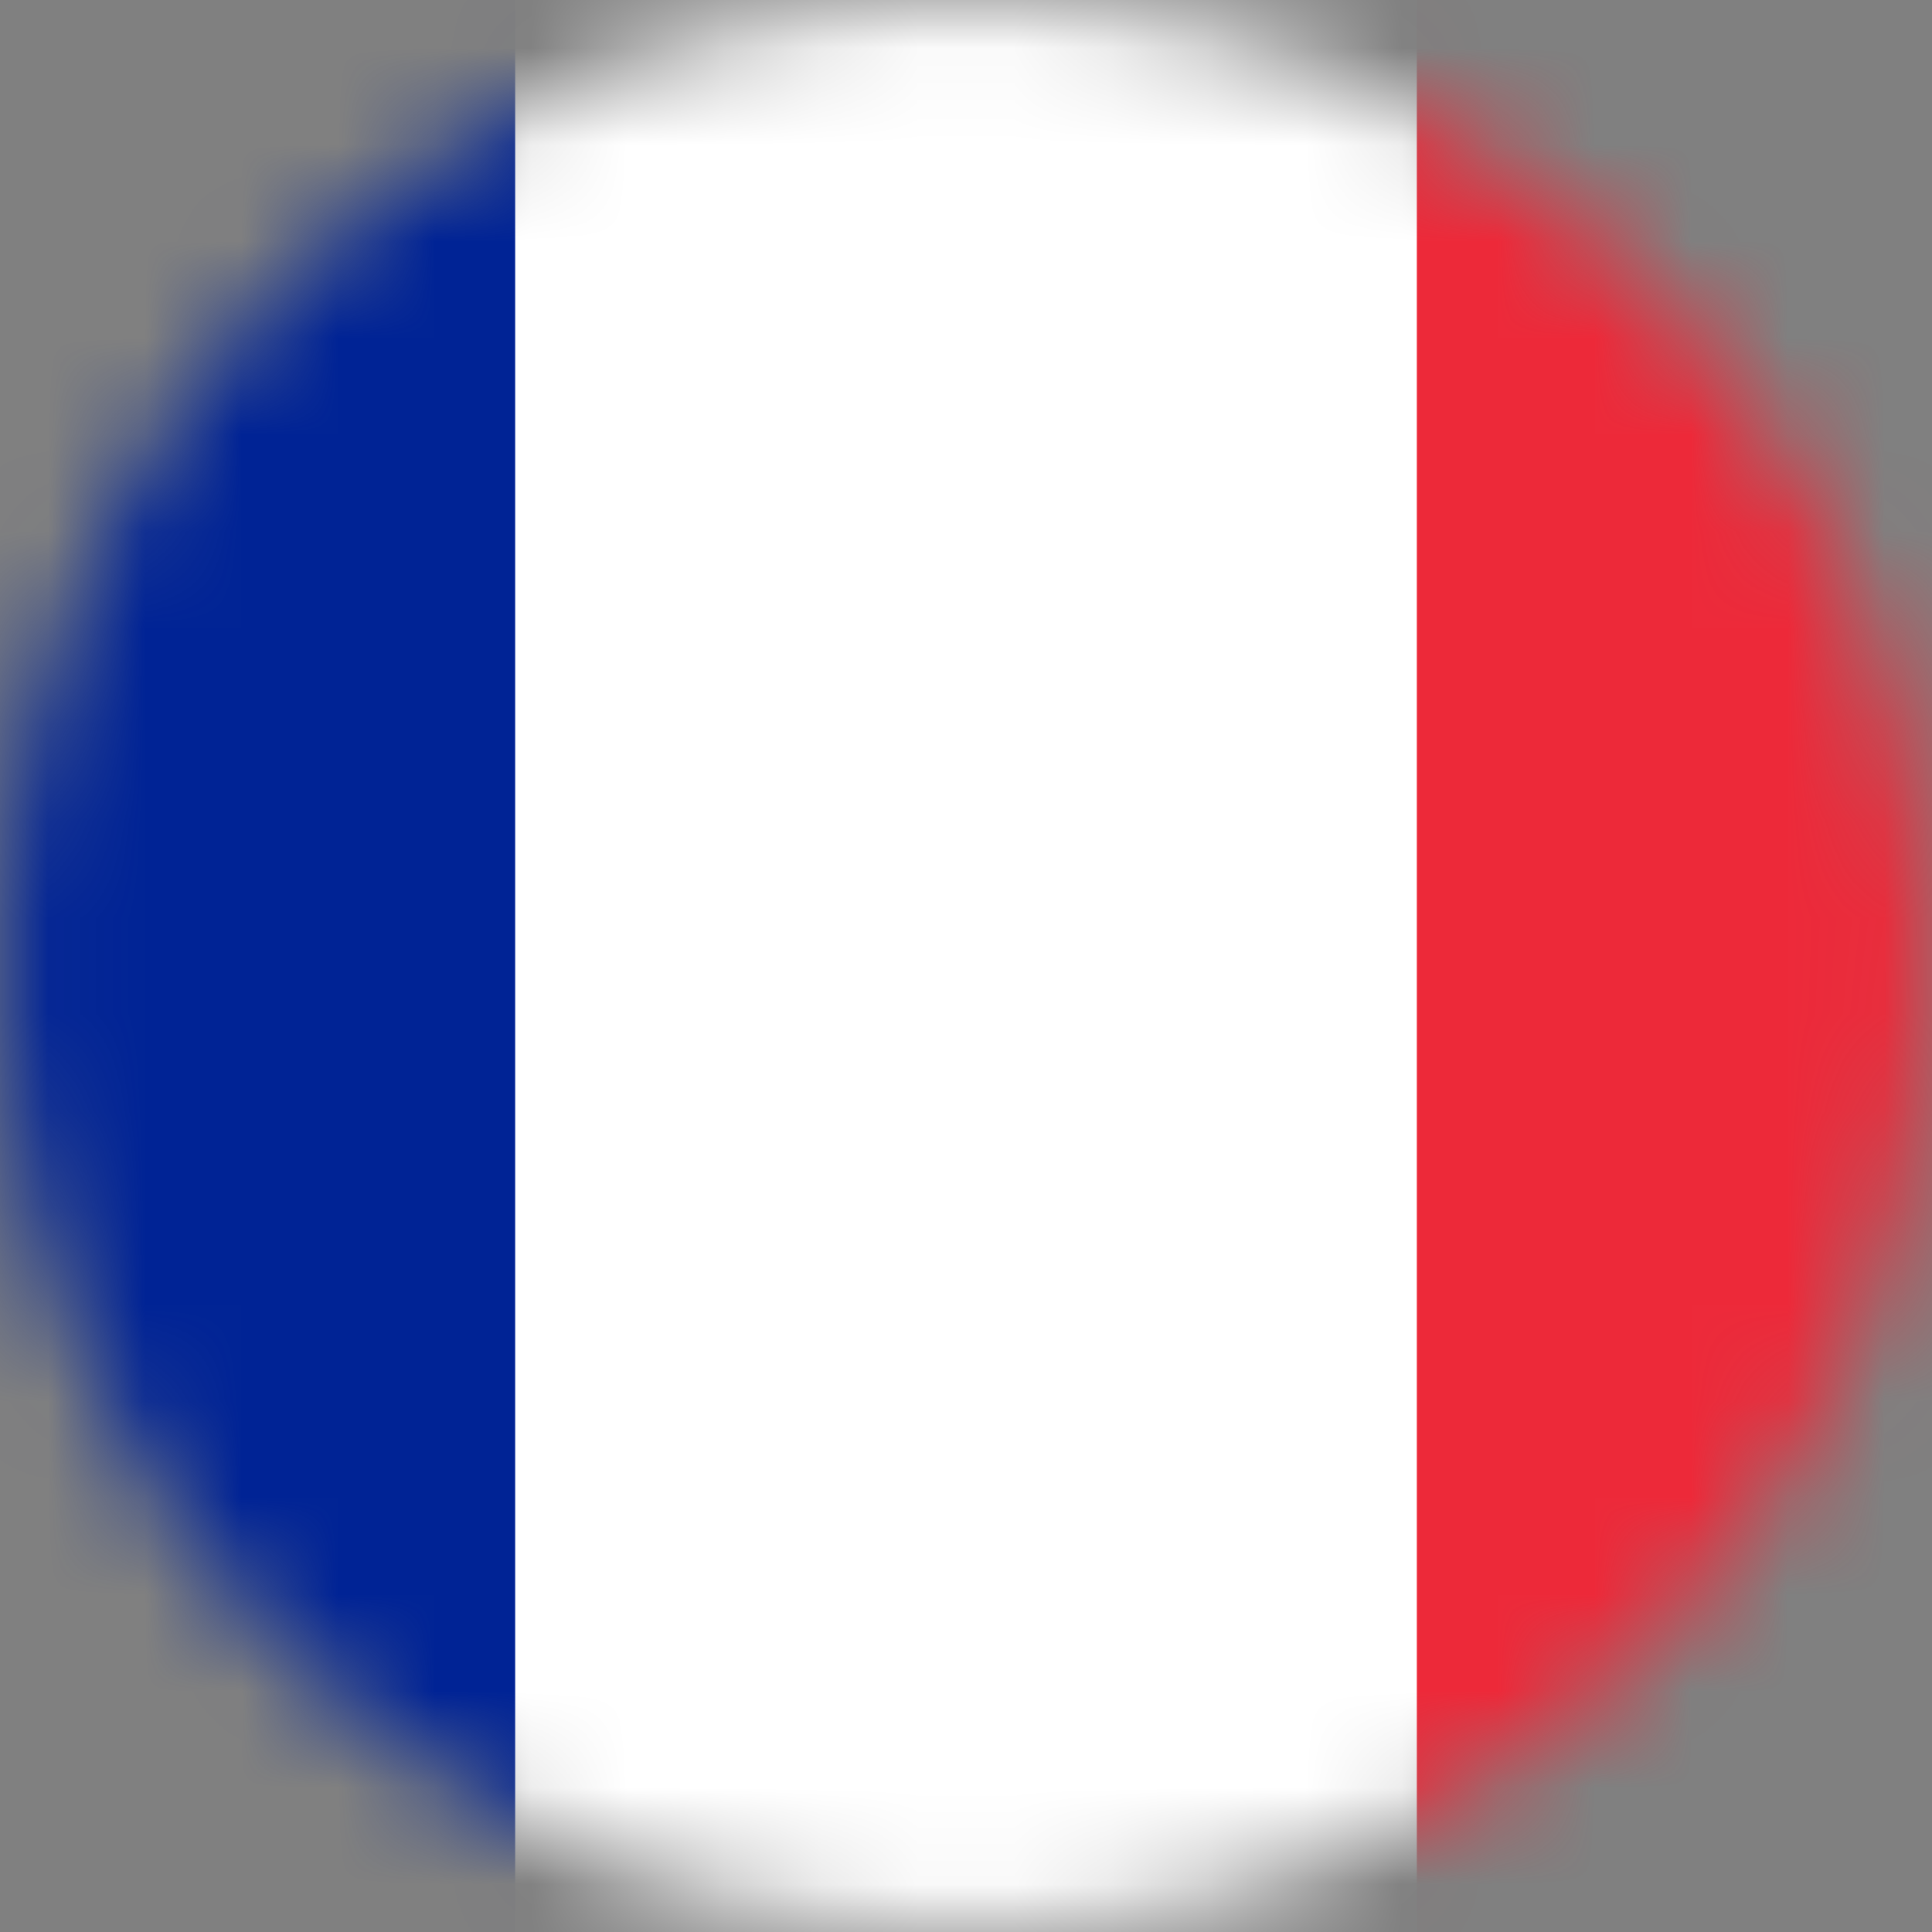 <svg width="20" height="20" viewBox="0 0 20 20" fill="none" xmlns="http://www.w3.org/2000/svg">
<rect x="0" y="0" width="20" height="20" fill="#808080" stroke="none"/>
<mask id="mask0_230_3240" style="mask-type:luminance" maskUnits="userSpaceOnUse" x="0" y="0" width="20" height="20">
<path d="M10 20C15.523 20 20 15.523 20 10C20 4.477 15.523 0 10 0C4.477 0 0 4.477 0 10C0 15.523 4.477 20 10 20Z" fill="white"/>
</mask>
<g mask="url(#mask0_230_3240)">
<g clip-path="url(#clip0_230_3240)">
<path d="M26 0H-5V20H26V0Z" fill="#ED2939"/>
<path d="M14.667 0H-6V20H14.667V0Z" fill="white"/>
<path d="M5.333 0H-5V20H5.333V0Z" fill="#002395"/>
</g>
</g>
<defs>
<clipPath id="clip0_230_3240">
<rect width="31" height="20" fill="white" transform="translate(-5)"/>
</clipPath>
</defs>
</svg>
